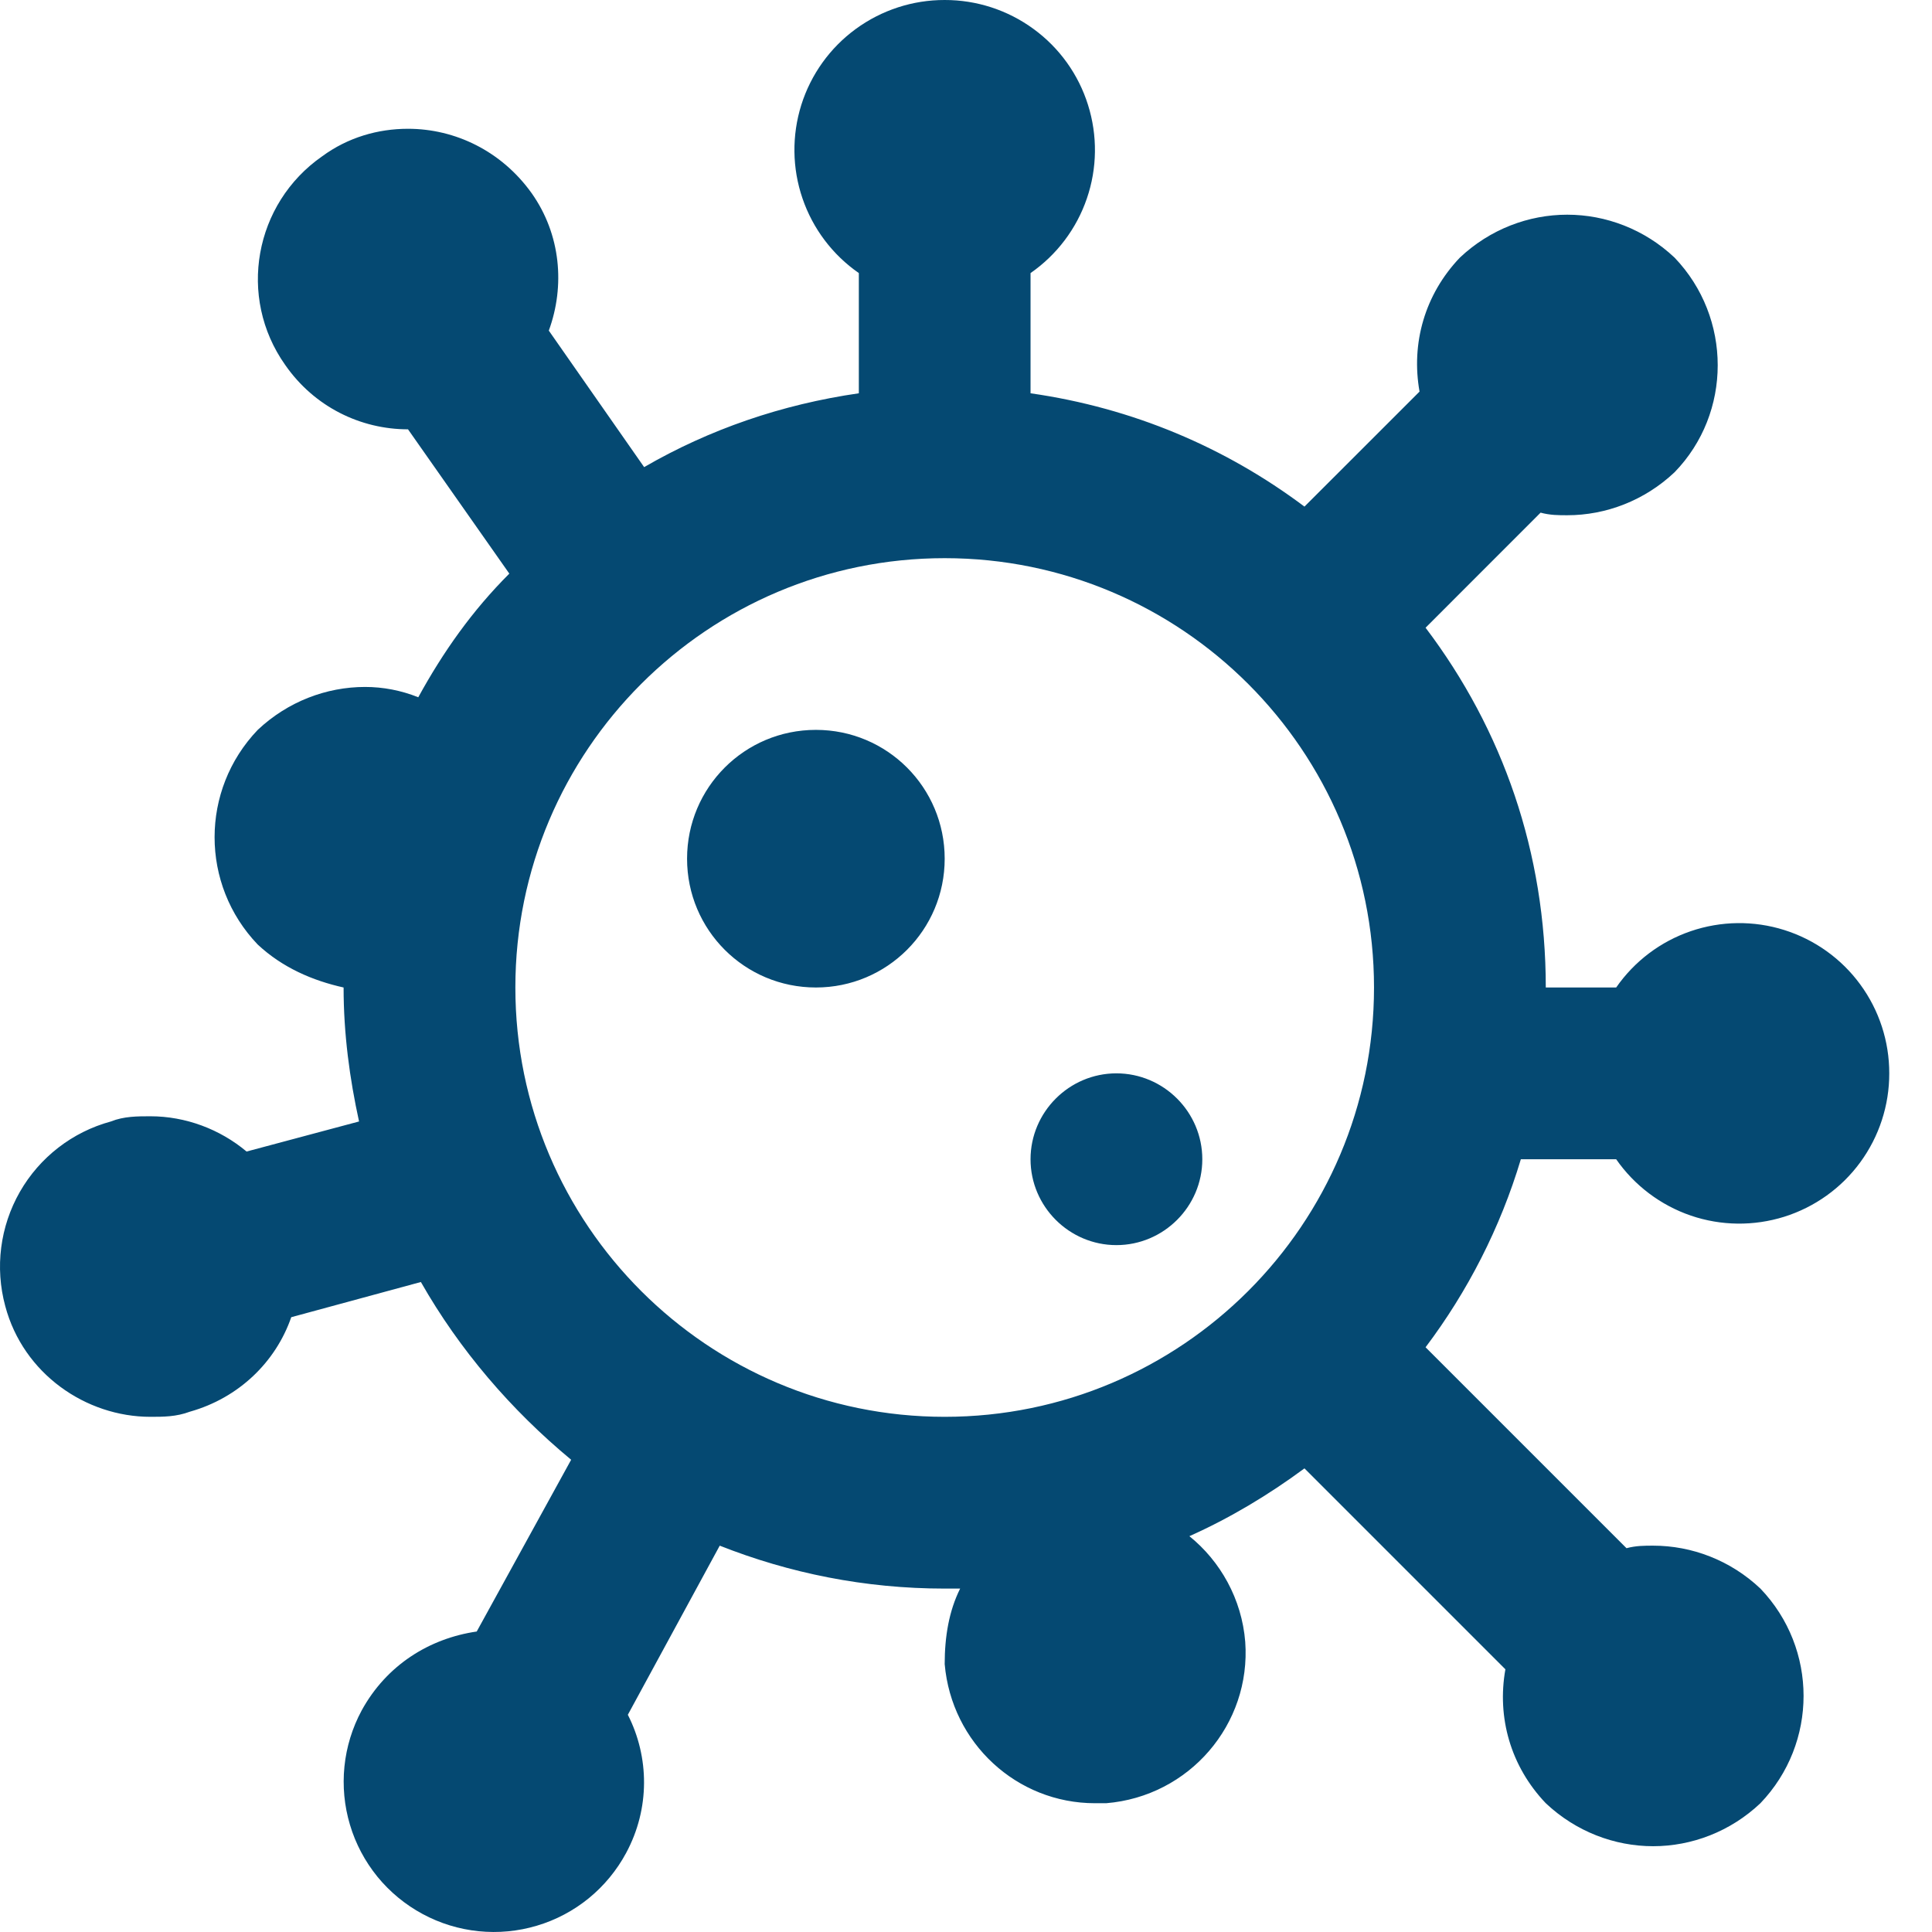 <svg width="32" height="32" viewBox="0 0 32 32" fill="none" xmlns="http://www.w3.org/2000/svg">
<path d="M15.647 6.30752e-06C15.117 -0.001 14.602 0.167 14.174 0.48C13.747 0.792 13.431 1.233 13.272 1.738C13.114 2.243 13.12 2.786 13.292 3.287C13.463 3.788 13.79 4.221 14.225 4.523V6.514C12.945 6.699 11.75 7.111 10.669 7.737L9.09 5.476C9.361 4.736 9.289 3.883 8.806 3.2C8.308 2.503 7.54 2.133 6.758 2.133C6.26 2.133 5.762 2.276 5.336 2.589C4.212 3.371 3.928 4.921 4.724 6.045C5.208 6.742 5.976 7.111 6.758 7.111L8.436 9.501C7.824 10.112 7.341 10.795 6.928 11.549C6.644 11.435 6.345 11.378 6.047 11.378C5.407 11.378 4.767 11.62 4.269 12.089C3.316 13.085 3.316 14.649 4.269 15.645C4.681 16.029 5.179 16.242 5.691 16.356C5.691 17.124 5.791 17.864 5.947 18.575L4.084 19.073C3.643 18.703 3.074 18.489 2.491 18.489C2.278 18.489 2.05 18.489 1.837 18.575C1.199 18.748 0.657 19.168 0.329 19.741C0.001 20.315 -0.086 20.995 0.087 21.633C0.386 22.756 1.424 23.467 2.491 23.467C2.704 23.467 2.918 23.467 3.145 23.382C3.956 23.154 4.568 22.557 4.824 21.817L6.971 21.234C7.611 22.358 8.465 23.354 9.46 24.178L7.896 27.023C7.113 27.137 6.402 27.578 5.99 28.331C5.835 28.619 5.738 28.934 5.705 29.259C5.672 29.584 5.703 29.913 5.797 30.226C5.89 30.539 6.045 30.83 6.251 31.084C6.458 31.337 6.712 31.547 7 31.702C7.287 31.857 7.603 31.954 7.928 31.987C8.253 32.02 8.581 31.989 8.894 31.895C9.207 31.802 9.499 31.647 9.752 31.441C10.005 31.234 10.215 30.98 10.37 30.692C10.769 29.953 10.754 29.099 10.399 28.402L11.921 25.601C13.073 26.056 14.324 26.312 15.647 26.312H15.903C15.718 26.682 15.647 27.108 15.647 27.563C15.761 28.872 16.842 29.867 18.136 29.867H18.321C19.7 29.754 20.724 28.559 20.625 27.194C20.568 26.483 20.212 25.857 19.7 25.444C20.369 25.145 21.009 24.762 21.606 24.321L24.934 27.649C24.792 28.445 25.02 29.256 25.603 29.867C26.101 30.337 26.741 30.579 27.381 30.579C28.021 30.579 28.661 30.337 29.158 29.867C30.111 28.872 30.111 27.307 29.158 26.312C28.661 25.842 28.021 25.601 27.381 25.601C27.238 25.601 27.096 25.601 26.94 25.643L23.612 22.315C24.308 21.391 24.849 20.338 25.19 19.201H26.769C27.071 19.635 27.504 19.962 28.005 20.134C28.506 20.305 29.048 20.311 29.553 20.153C30.058 19.994 30.5 19.678 30.812 19.251C31.125 18.823 31.293 18.308 31.292 17.778C31.293 17.249 31.125 16.733 30.812 16.306C30.5 15.879 30.058 15.563 29.553 15.404C29.048 15.245 28.506 15.252 28.005 15.423C27.504 15.594 27.071 15.921 26.769 16.356H25.603C25.603 14.123 24.892 12.089 23.612 10.397L25.517 8.491C25.674 8.534 25.816 8.534 25.958 8.534C26.598 8.534 27.238 8.292 27.736 7.822C28.689 6.841 28.689 5.262 27.736 4.267C27.238 3.797 26.598 3.556 25.958 3.556C25.318 3.556 24.678 3.797 24.18 4.267C23.597 4.878 23.37 5.689 23.512 6.486L21.606 8.391C20.298 7.41 18.762 6.756 17.069 6.514V4.523C17.504 4.221 17.831 3.788 18.002 3.287C18.174 2.786 18.18 2.243 18.021 1.738C17.863 1.233 17.547 0.792 17.119 0.48C16.692 0.167 16.176 -0.001 15.647 6.30752e-06ZM15.647 23.467C11.722 23.467 8.536 20.281 8.536 16.356C8.536 12.431 11.722 9.245 15.647 9.245C19.572 9.245 22.758 12.431 22.758 16.356C22.758 20.281 19.572 23.467 15.647 23.467ZM13.514 12.089C12.333 12.089 11.38 13.042 11.38 14.223C11.38 15.403 12.333 16.356 13.514 16.356C14.694 16.356 15.647 15.403 15.647 14.223C15.647 13.042 14.694 12.089 13.514 12.089ZM18.491 17.778C17.709 17.778 17.069 18.418 17.069 19.201C17.069 19.983 17.709 20.623 18.491 20.623C19.274 20.623 19.914 19.983 19.914 19.201C19.914 18.418 19.274 17.778 18.491 17.778Z" fill="#054972"/>
</svg>
